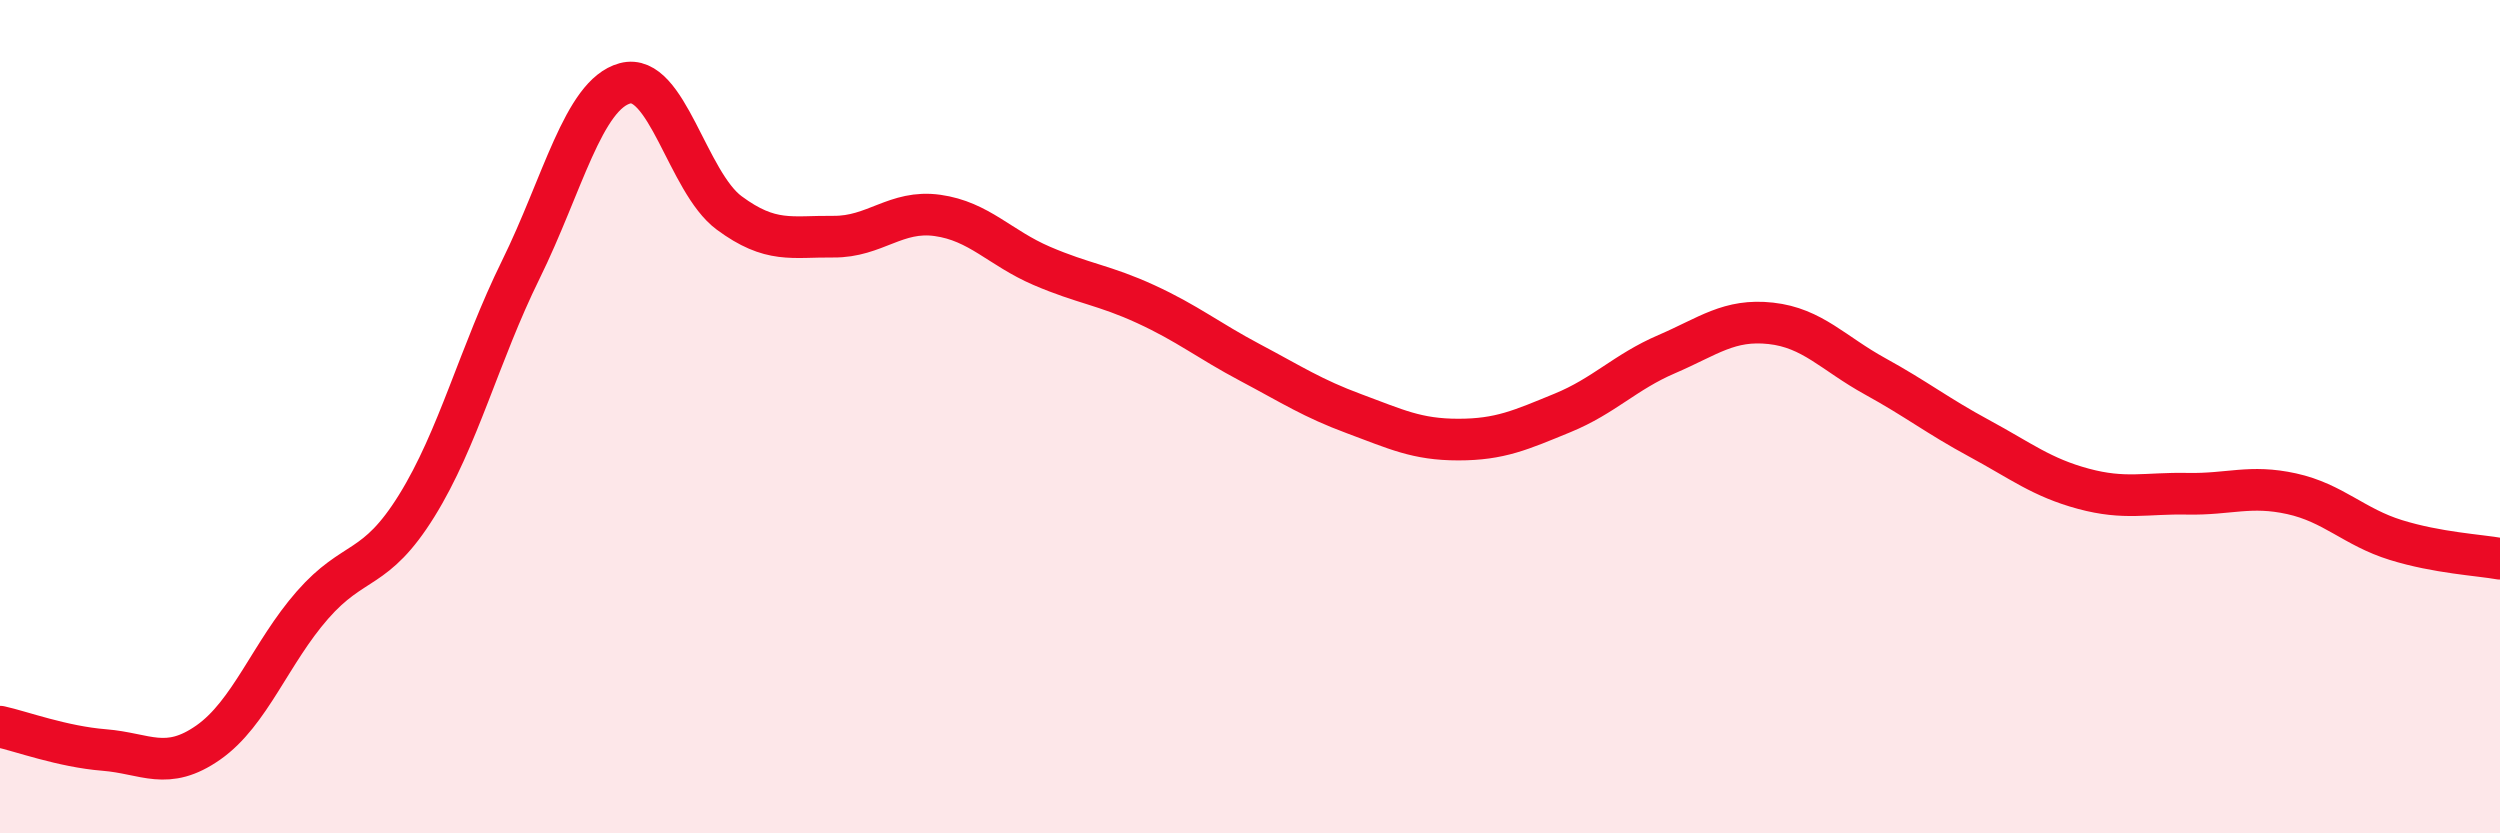 
    <svg width="60" height="20" viewBox="0 0 60 20" xmlns="http://www.w3.org/2000/svg">
      <path
        d="M 0,17.44 C 0.5,17.55 1.5,17.92 2.5,18 C 3.5,18.08 4,18.52 5,17.82 C 6,17.12 6.5,15.66 7.5,14.52 C 8.5,13.38 9,13.75 10,12.14 C 11,10.53 11.5,8.5 12.5,6.47 C 13.5,4.44 14,2.27 15,2 C 16,1.73 16.5,4.37 17.5,5.11 C 18.5,5.85 19,5.67 20,5.68 C 21,5.69 21.5,5.03 22.5,5.17 C 23.5,5.31 24,5.95 25,6.38 C 26,6.81 26.5,6.84 27.5,7.3 C 28.5,7.76 29,8.17 30,8.7 C 31,9.23 31.5,9.56 32.5,9.93 C 33.5,10.3 34,10.55 35,10.55 C 36,10.55 36.5,10.32 37.5,9.91 C 38.5,9.5 39,8.93 40,8.5 C 41,8.07 41.5,7.65 42.5,7.76 C 43.5,7.87 44,8.48 45,9.03 C 46,9.58 46.5,9.98 47.5,10.52 C 48.5,11.06 49,11.46 50,11.73 C 51,12 51.5,11.83 52.5,11.85 C 53.5,11.87 54,11.63 55,11.85 C 56,12.07 56.5,12.65 57.5,12.96 C 58.5,13.27 59.5,13.32 60,13.41L60 20L0 20Z"
        fill="#EB0A25"
        opacity="0.1"
        stroke-linecap="round"
        stroke-linejoin="round"
      />
      <path
        d="M 0,17.44 C 0.5,17.55 1.5,17.92 2.5,18 C 3.5,18.08 4,18.52 5,17.82 C 6,17.12 6.5,15.66 7.5,14.52 C 8.5,13.38 9,13.75 10,12.14 C 11,10.53 11.5,8.5 12.5,6.47 C 13.5,4.44 14,2.27 15,2 C 16,1.73 16.5,4.37 17.5,5.11 C 18.5,5.85 19,5.67 20,5.68 C 21,5.69 21.5,5.03 22.5,5.17 C 23.5,5.31 24,5.95 25,6.38 C 26,6.81 26.5,6.84 27.5,7.3 C 28.5,7.76 29,8.17 30,8.7 C 31,9.23 31.5,9.56 32.5,9.93 C 33.5,10.3 34,10.55 35,10.55 C 36,10.55 36.5,10.32 37.5,9.91 C 38.5,9.5 39,8.93 40,8.5 C 41,8.07 41.5,7.65 42.5,7.76 C 43.5,7.87 44,8.48 45,9.03 C 46,9.58 46.5,9.98 47.5,10.52 C 48.5,11.06 49,11.46 50,11.73 C 51,12 51.5,11.83 52.5,11.85 C 53.5,11.87 54,11.63 55,11.85 C 56,12.07 56.5,12.65 57.5,12.96 C 58.5,13.27 59.5,13.32 60,13.41"
        stroke="#EB0A25"
        stroke-width="1"
        fill="none"
        stroke-linecap="round"
        stroke-linejoin="round"
      />
    </svg>
  